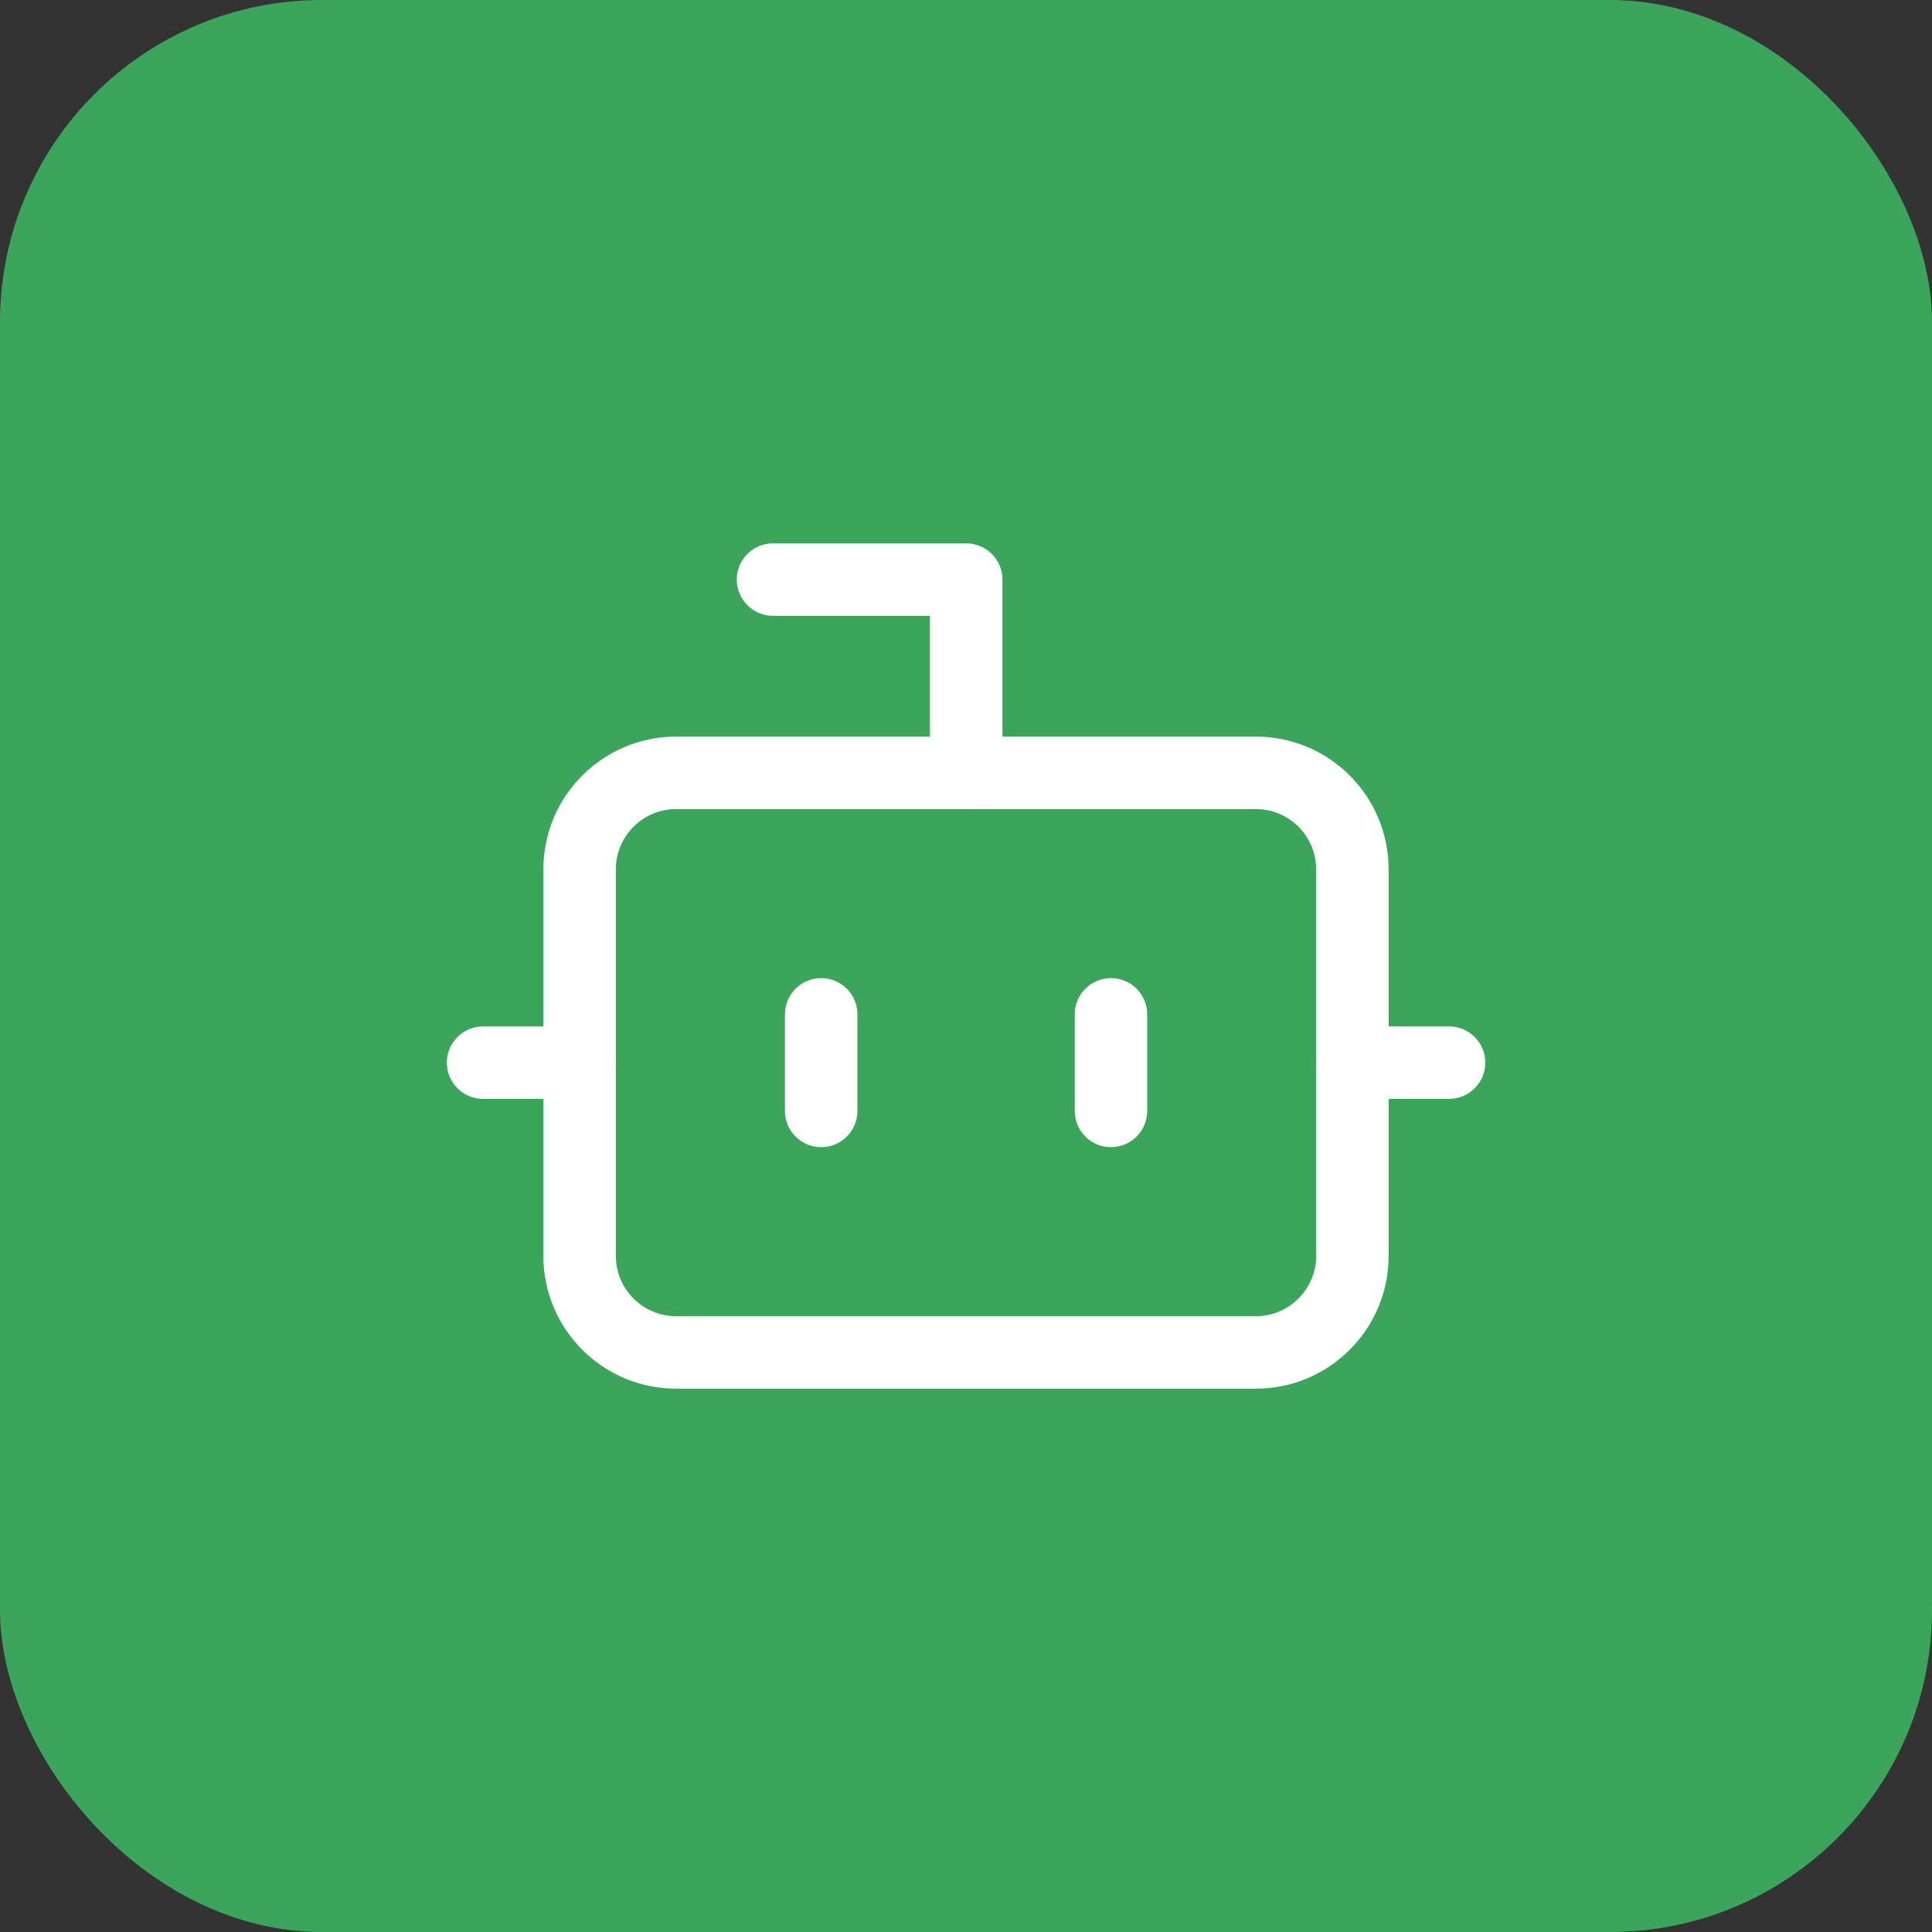 <svg width="48" height="48" viewBox="0 0 48 48" fill="none" xmlns="http://www.w3.org/2000/svg">
<rect x="0" y="0" width="48" height="48" fill="#333333" stroke="none"/>
<rect width="48" height="48" rx="8" fill="#3BA55C"/>
<path fill-rule="evenodd" clip-rule="evenodd" d="M18.305 14.4C18.305 13.903 18.708 13.5 19.205 13.5H24.005C24.502 13.5 24.905 13.903 24.905 14.4V19.2C24.905 19.697 24.502 20.1 24.005 20.1C23.508 20.1 23.105 19.697 23.105 19.2V15.3H19.205C18.708 15.3 18.305 14.897 18.305 14.4Z" fill="white"/>
<path fill-rule="evenodd" clip-rule="evenodd" d="M16.8 20.101C15.972 20.101 15.3 20.772 15.3 21.601V31.201C15.3 32.029 15.972 32.701 16.8 32.701H31.2C32.028 32.701 32.7 32.029 32.7 31.201V21.601C32.7 20.772 32.028 20.101 31.2 20.101H16.8ZM13.5 21.601C13.5 19.778 14.977 18.301 16.8 18.301H31.2C33.023 18.301 34.5 19.778 34.5 21.601V31.201C34.5 33.023 33.023 34.501 31.2 34.501H16.8C14.977 34.501 13.5 33.023 13.5 31.201V21.601Z" fill="white"/>
<path fill-rule="evenodd" clip-rule="evenodd" d="M20.402 24.301C20.899 24.301 21.302 24.704 21.302 25.201V27.601C21.302 28.098 20.899 28.501 20.402 28.501C19.904 28.501 19.502 28.098 19.502 27.601V25.201C19.502 24.704 19.904 24.301 20.402 24.301ZM27.602 24.301C28.099 24.301 28.502 24.704 28.502 25.201V27.601C28.502 28.098 28.099 28.501 27.602 28.501C27.105 28.501 26.702 28.098 26.702 27.601V25.201C26.702 24.704 27.105 24.301 27.602 24.301ZM11.102 26.401C11.102 25.904 11.505 25.501 12.002 25.501H14.402C14.899 25.501 15.302 25.904 15.302 26.401C15.302 26.898 14.899 27.301 14.402 27.301H12.002C11.505 27.301 11.102 26.898 11.102 26.401ZM32.702 26.401C32.702 25.904 33.105 25.501 33.602 25.501H36.002C36.499 25.501 36.902 25.904 36.902 26.401C36.902 26.898 36.499 27.301 36.002 27.301H33.602C33.105 27.301 32.702 26.898 32.702 26.401Z" fill="white"/>
</svg>
